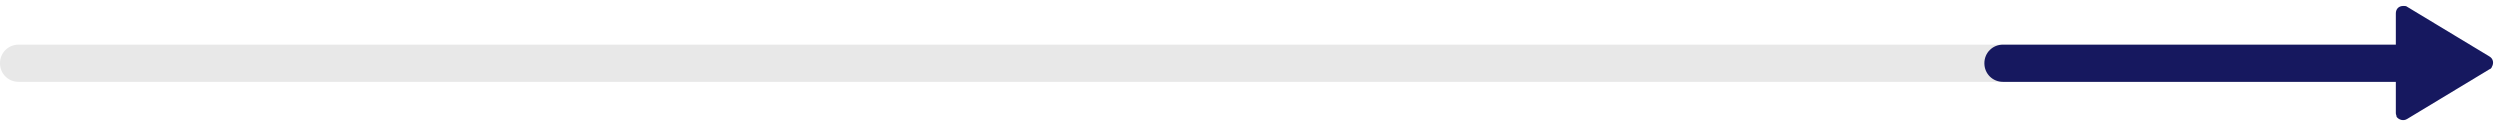 <?xml version="1.0" encoding="UTF-8"?> <svg xmlns="http://www.w3.org/2000/svg" id="_レイヤー_1" data-name="レイヤー_1" version="1.1" viewBox="0 0 336 17"><defs><style> .st0 { fill: #16185f; } .st1 { fill: #e8e8e8; } </style></defs><g id="_グループ_4643" data-name="グループ_4643"><path id="_線_1235" data-name="線_1235" class="st1" d="M329.5,11H2.5c-1.4,0-2.5-1.1-2.5-2.5s1.1-2.5,2.5-2.5h327c1.4,0,2.5,1.1,2.5,2.5s-1.1,2.5-2.5,2.5Z"></path><path id="_パス_11034" data-name="パス_11034" class="st0" d="M329.5,11h-60.3c-1.4,0-2.5-1.1-2.5-2.5s1.1-2.5,2.5-2.5h60.3c1.4,0,2.5,1.1,2.5,2.5s-1.1,2.5-2.5,2.5Z"></path><path id="_多角形_15" data-name="多角形_15" class="st0" d="M334.6,7.6c.5.3.6.9.3,1.4,0,.1-.2.3-.3.3l-11.1,6.7c-.5.3-1.1.1-1.4-.3,0-.2-.1-.3-.1-.5V1.8c0-.6.4-1,1-1,.2,0,.4,0,.5.1l11.1,6.7Z"></path></g></svg> 